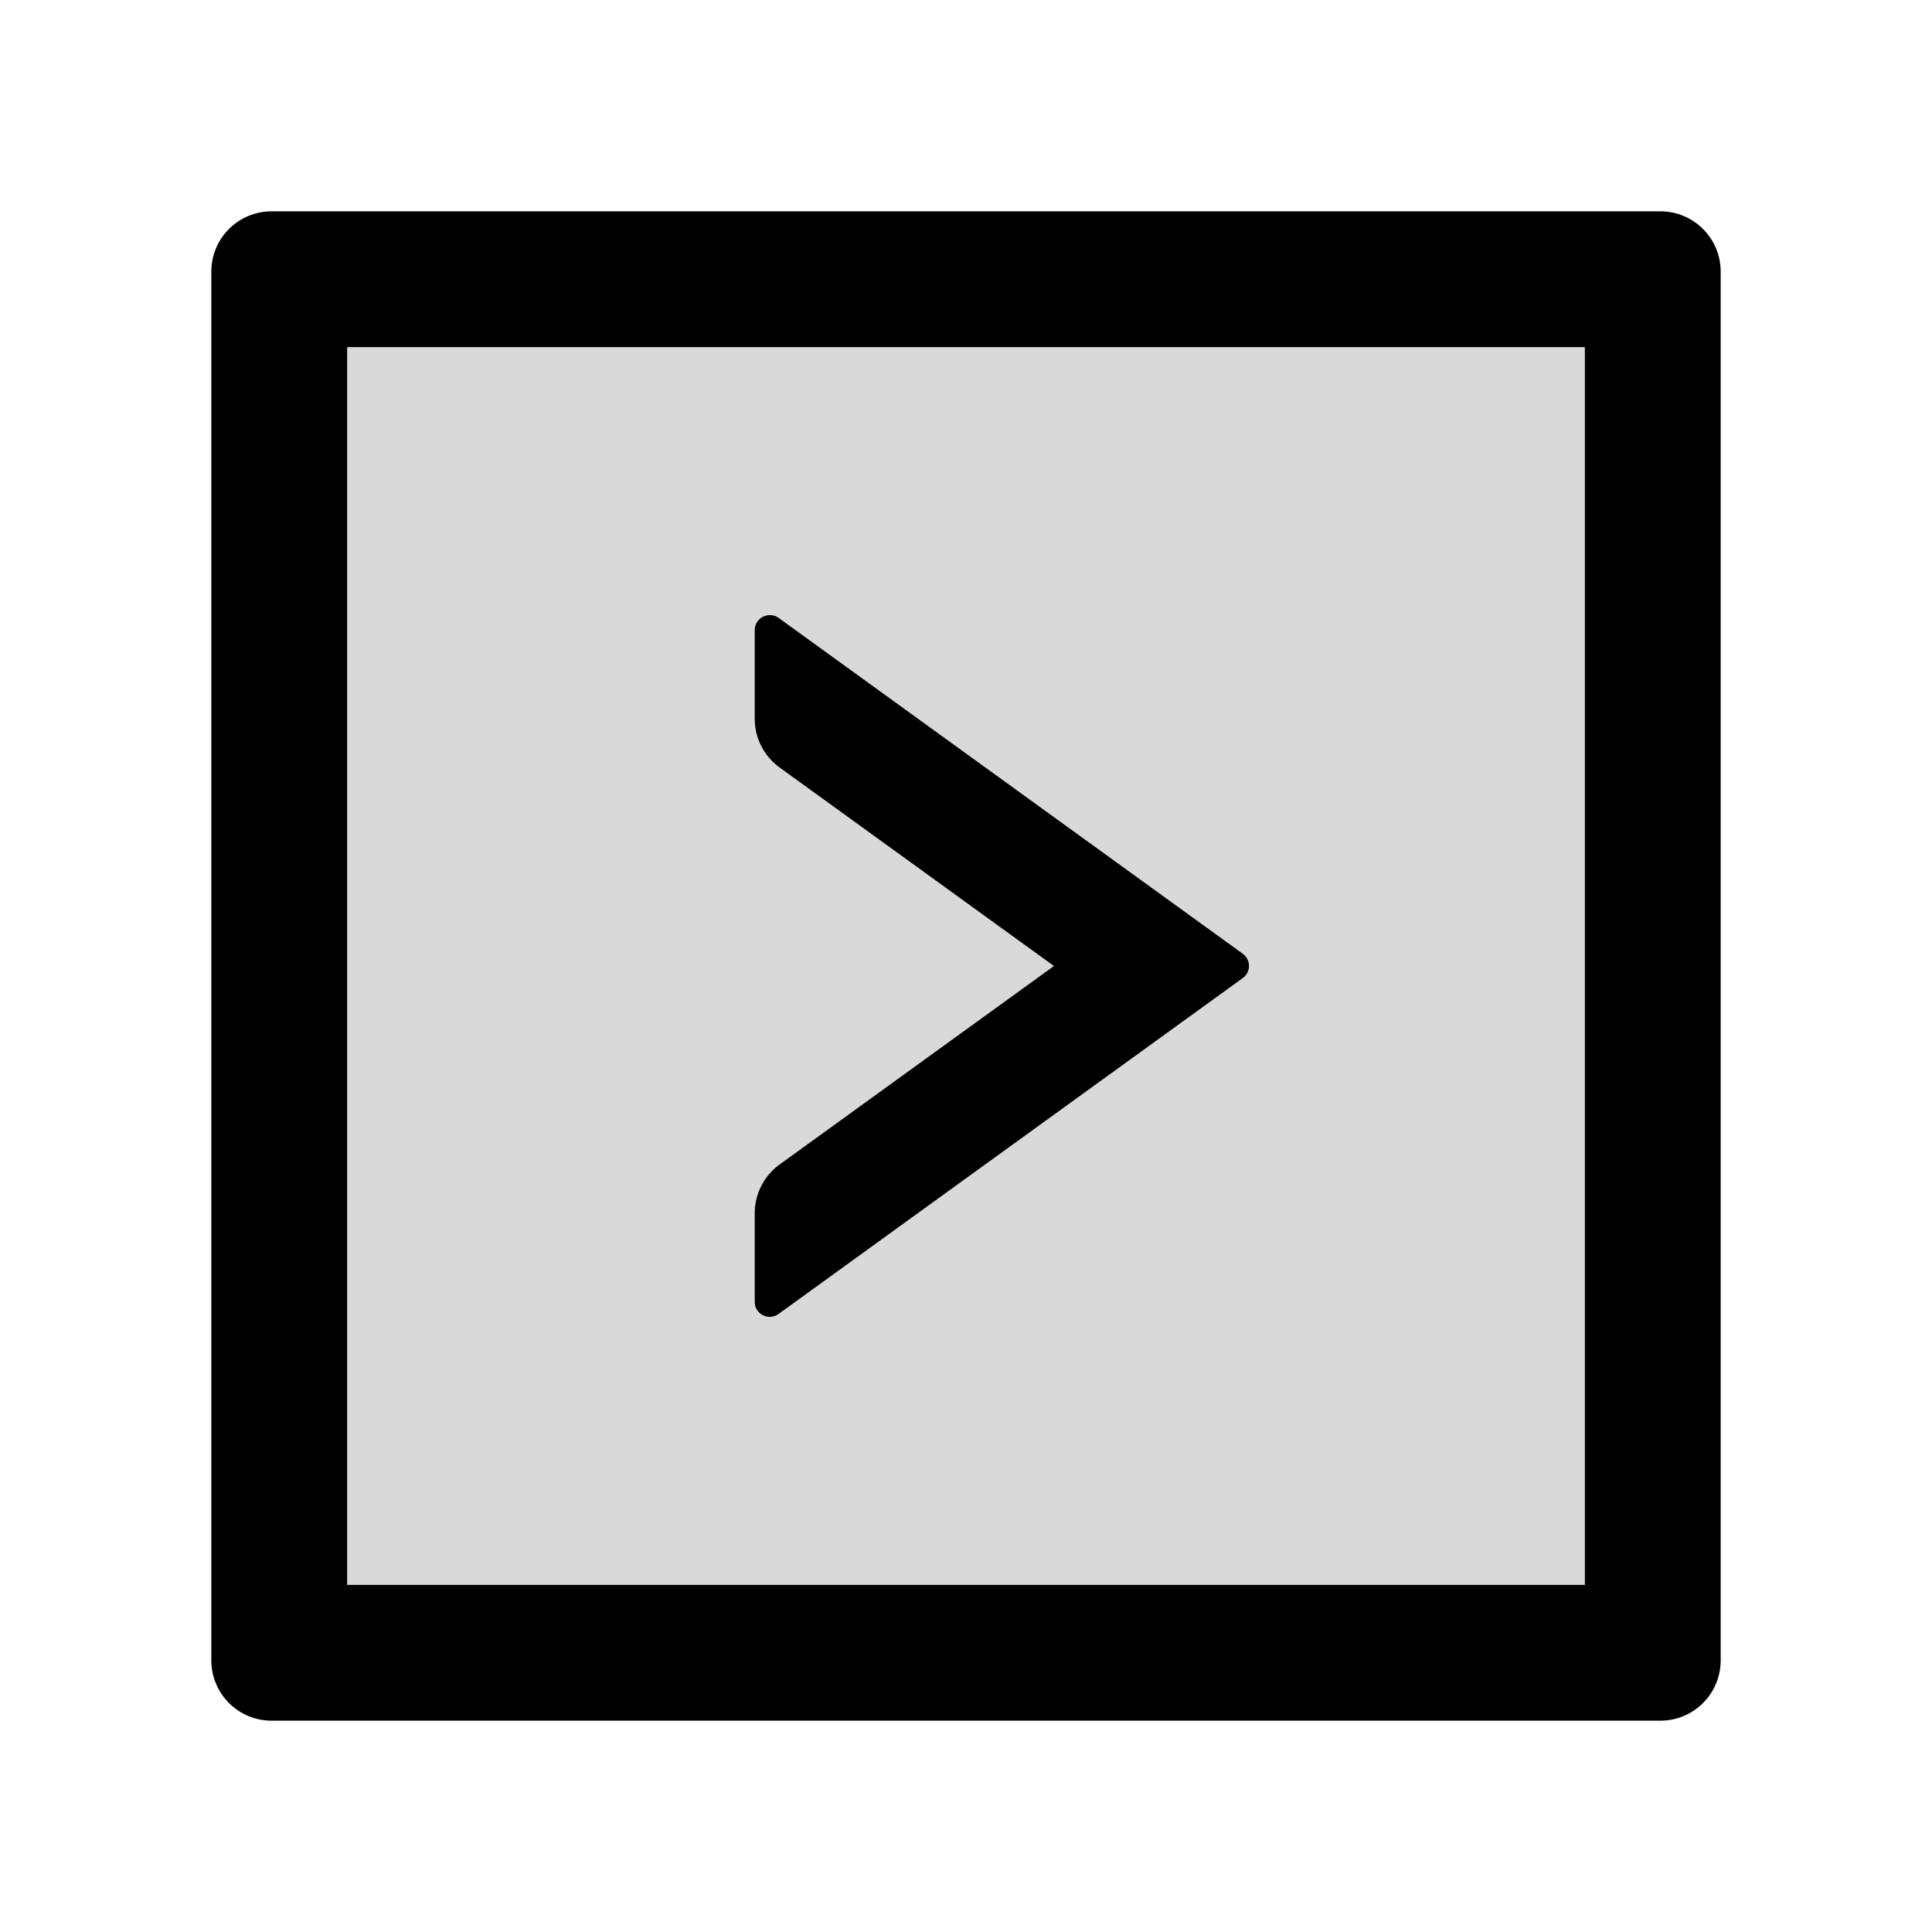 <?xml version="1.0" encoding="utf-8"?>
<!-- Generator: www.svgicons.com -->
<svg xmlns="http://www.w3.org/2000/svg" width="800" height="800" viewBox="0 0 1024 1024">
<path fill="currentColor" d="M880 112H144c-17.7 0-32 14.3-32 32v736c0 17.7 14.3 32 32 32h736c17.7 0 32-14.3 32-32V144c0-17.7-14.3-32-32-32m-40 728H184V184h656z"/><path fill="currentColor" fill-opacity=".15" d="M184 840h656V184H184zm216-196.9c0-10.2 4.9-19.9 13.2-25.9L558.6 512L413.2 406.8c-8.3-6-13.2-15.6-13.2-25.9V334c0-6.5 7.4-10.3 12.7-6.5l246 178c4.4 3.2 4.4 9.7 0 12.9l-246 178c-5.3 3.9-12.7.1-12.7-6.4z"/><path fill="currentColor" d="m412.7 696.4l246-178c4.4-3.2 4.4-9.7 0-12.9l-246-178c-5.3-3.8-12.7 0-12.7 6.5v46.9c0 10.3 4.9 19.9 13.2 25.9L558.6 512L413.2 617.2c-8.3 6-13.2 15.7-13.2 25.9V690c0 6.5 7.4 10.3 12.7 6.4"/>
</svg>